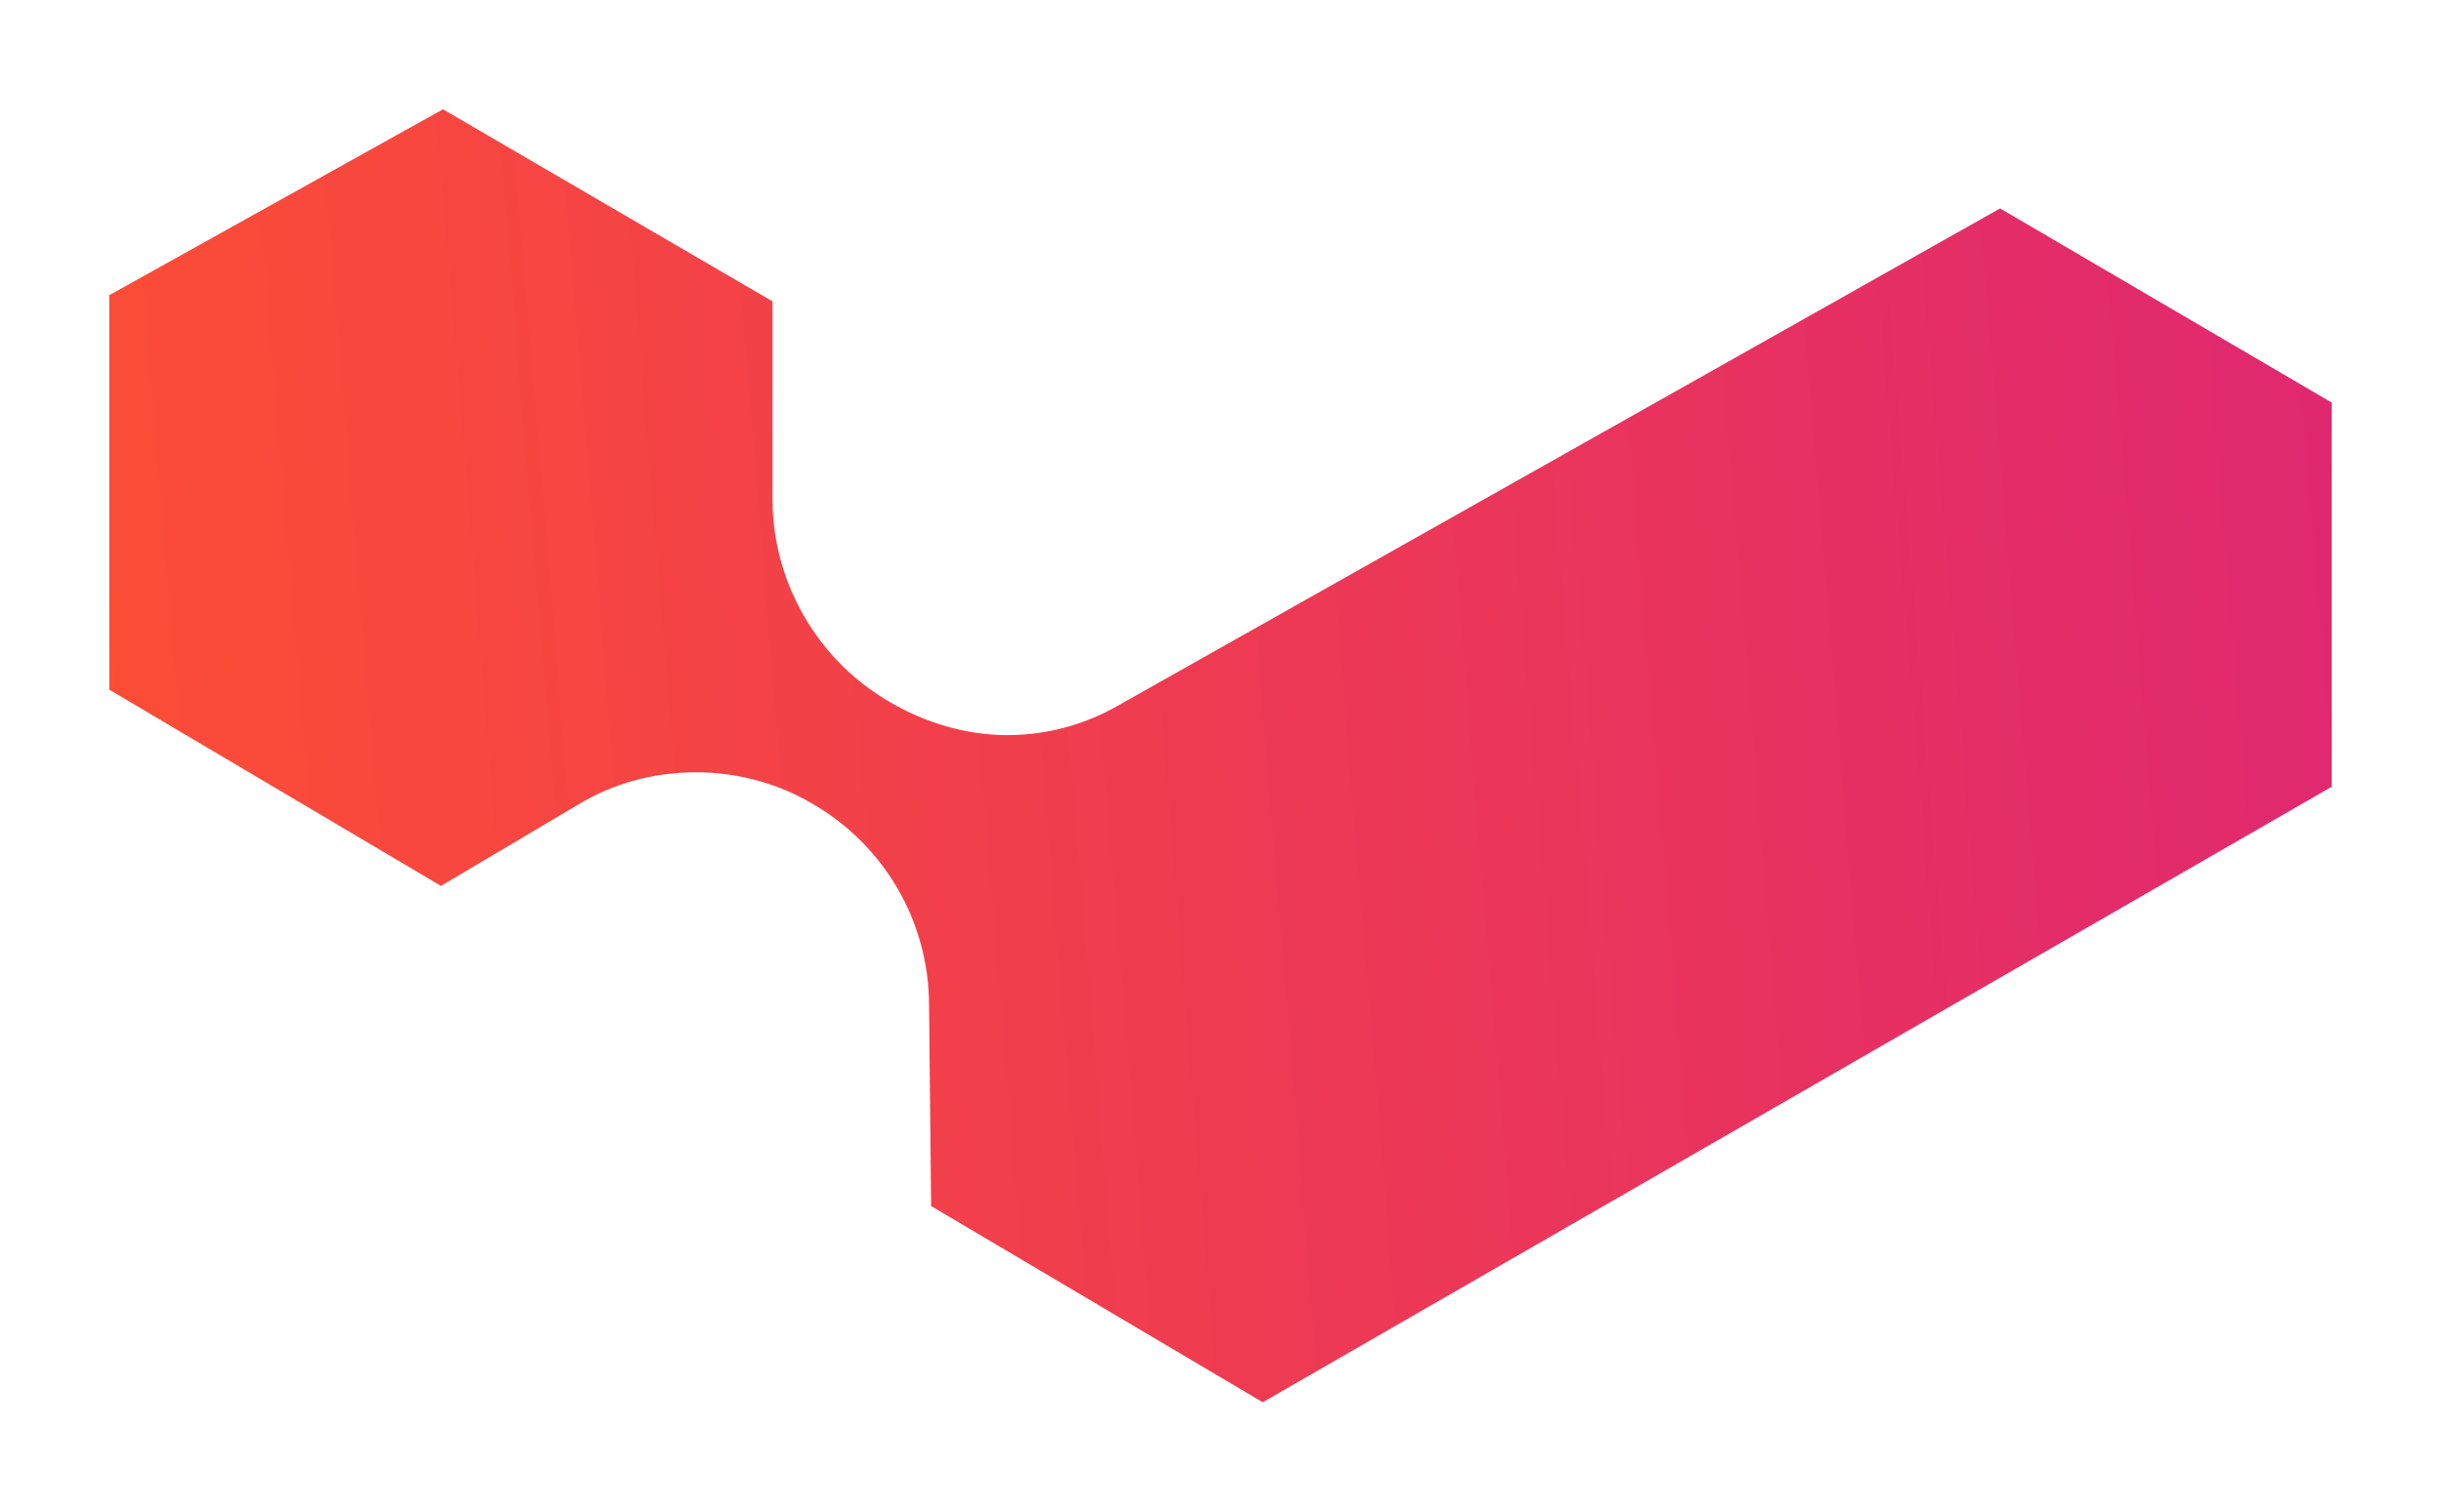 <svg width="536" height="332" viewBox="0 0 536 332" fill="none" xmlns="http://www.w3.org/2000/svg">
<g filter="url(#filter0_d_9_47)">
<path d="M204.456 264.901L204.004 220.895C204.004 202.294 194.054 185.508 178.225 176.435C170.536 171.898 161.49 169.63 152.897 169.63C143.852 169.63 134.806 171.897 126.665 176.888L96.816 194.582L24 151.483V64.831L97.267 24L169.631 66.192V109.745C169.631 127.892 179.582 145.131 195.411 154.204C203.1 158.741 212.145 161.463 221.19 161.463C229.783 161.463 238.376 159.195 246.065 154.658L439.184 45.776L512 88.421V172.805L277.271 308L204.456 264.901Z" fill="url(#paint0_linear_9_47)"/>
</g>
<defs>
<filter id="filter0_d_9_47" x="0" y="0" width="536" height="332" filterUnits="userSpaceOnUse" color-interpolation-filters="sRGB">
<feFlood flood-opacity="0" result="BackgroundImageFix"/>
<feColorMatrix in="SourceAlpha" type="matrix" values="0 0 0 0 0 0 0 0 0 0 0 0 0 0 0 0 0 0 127 0" result="hardAlpha"/>
<feOffset/>
<feGaussianBlur stdDeviation="12"/>
<feComposite in2="hardAlpha" operator="out"/>
<feColorMatrix type="matrix" values="0 0 0 0 0 0 0 0 0 0 0 0 0 0 0 0 0 0 0.16 0"/>
<feBlend mode="normal" in2="BackgroundImageFix" result="effect1_dropShadow_9_47"/>
<feBlend mode="normal" in="SourceGraphic" in2="effect1_dropShadow_9_47" result="shape"/>
</filter>
<linearGradient id="paint0_linear_9_47" x1="-35.72" y1="147.418" x2="567.004" y2="97.828" gradientUnits="userSpaceOnUse">
<stop stop-color="#FF512F"/>
<stop offset="1" stop-color="#DD2476"/>
</linearGradient>
</defs>
</svg>
